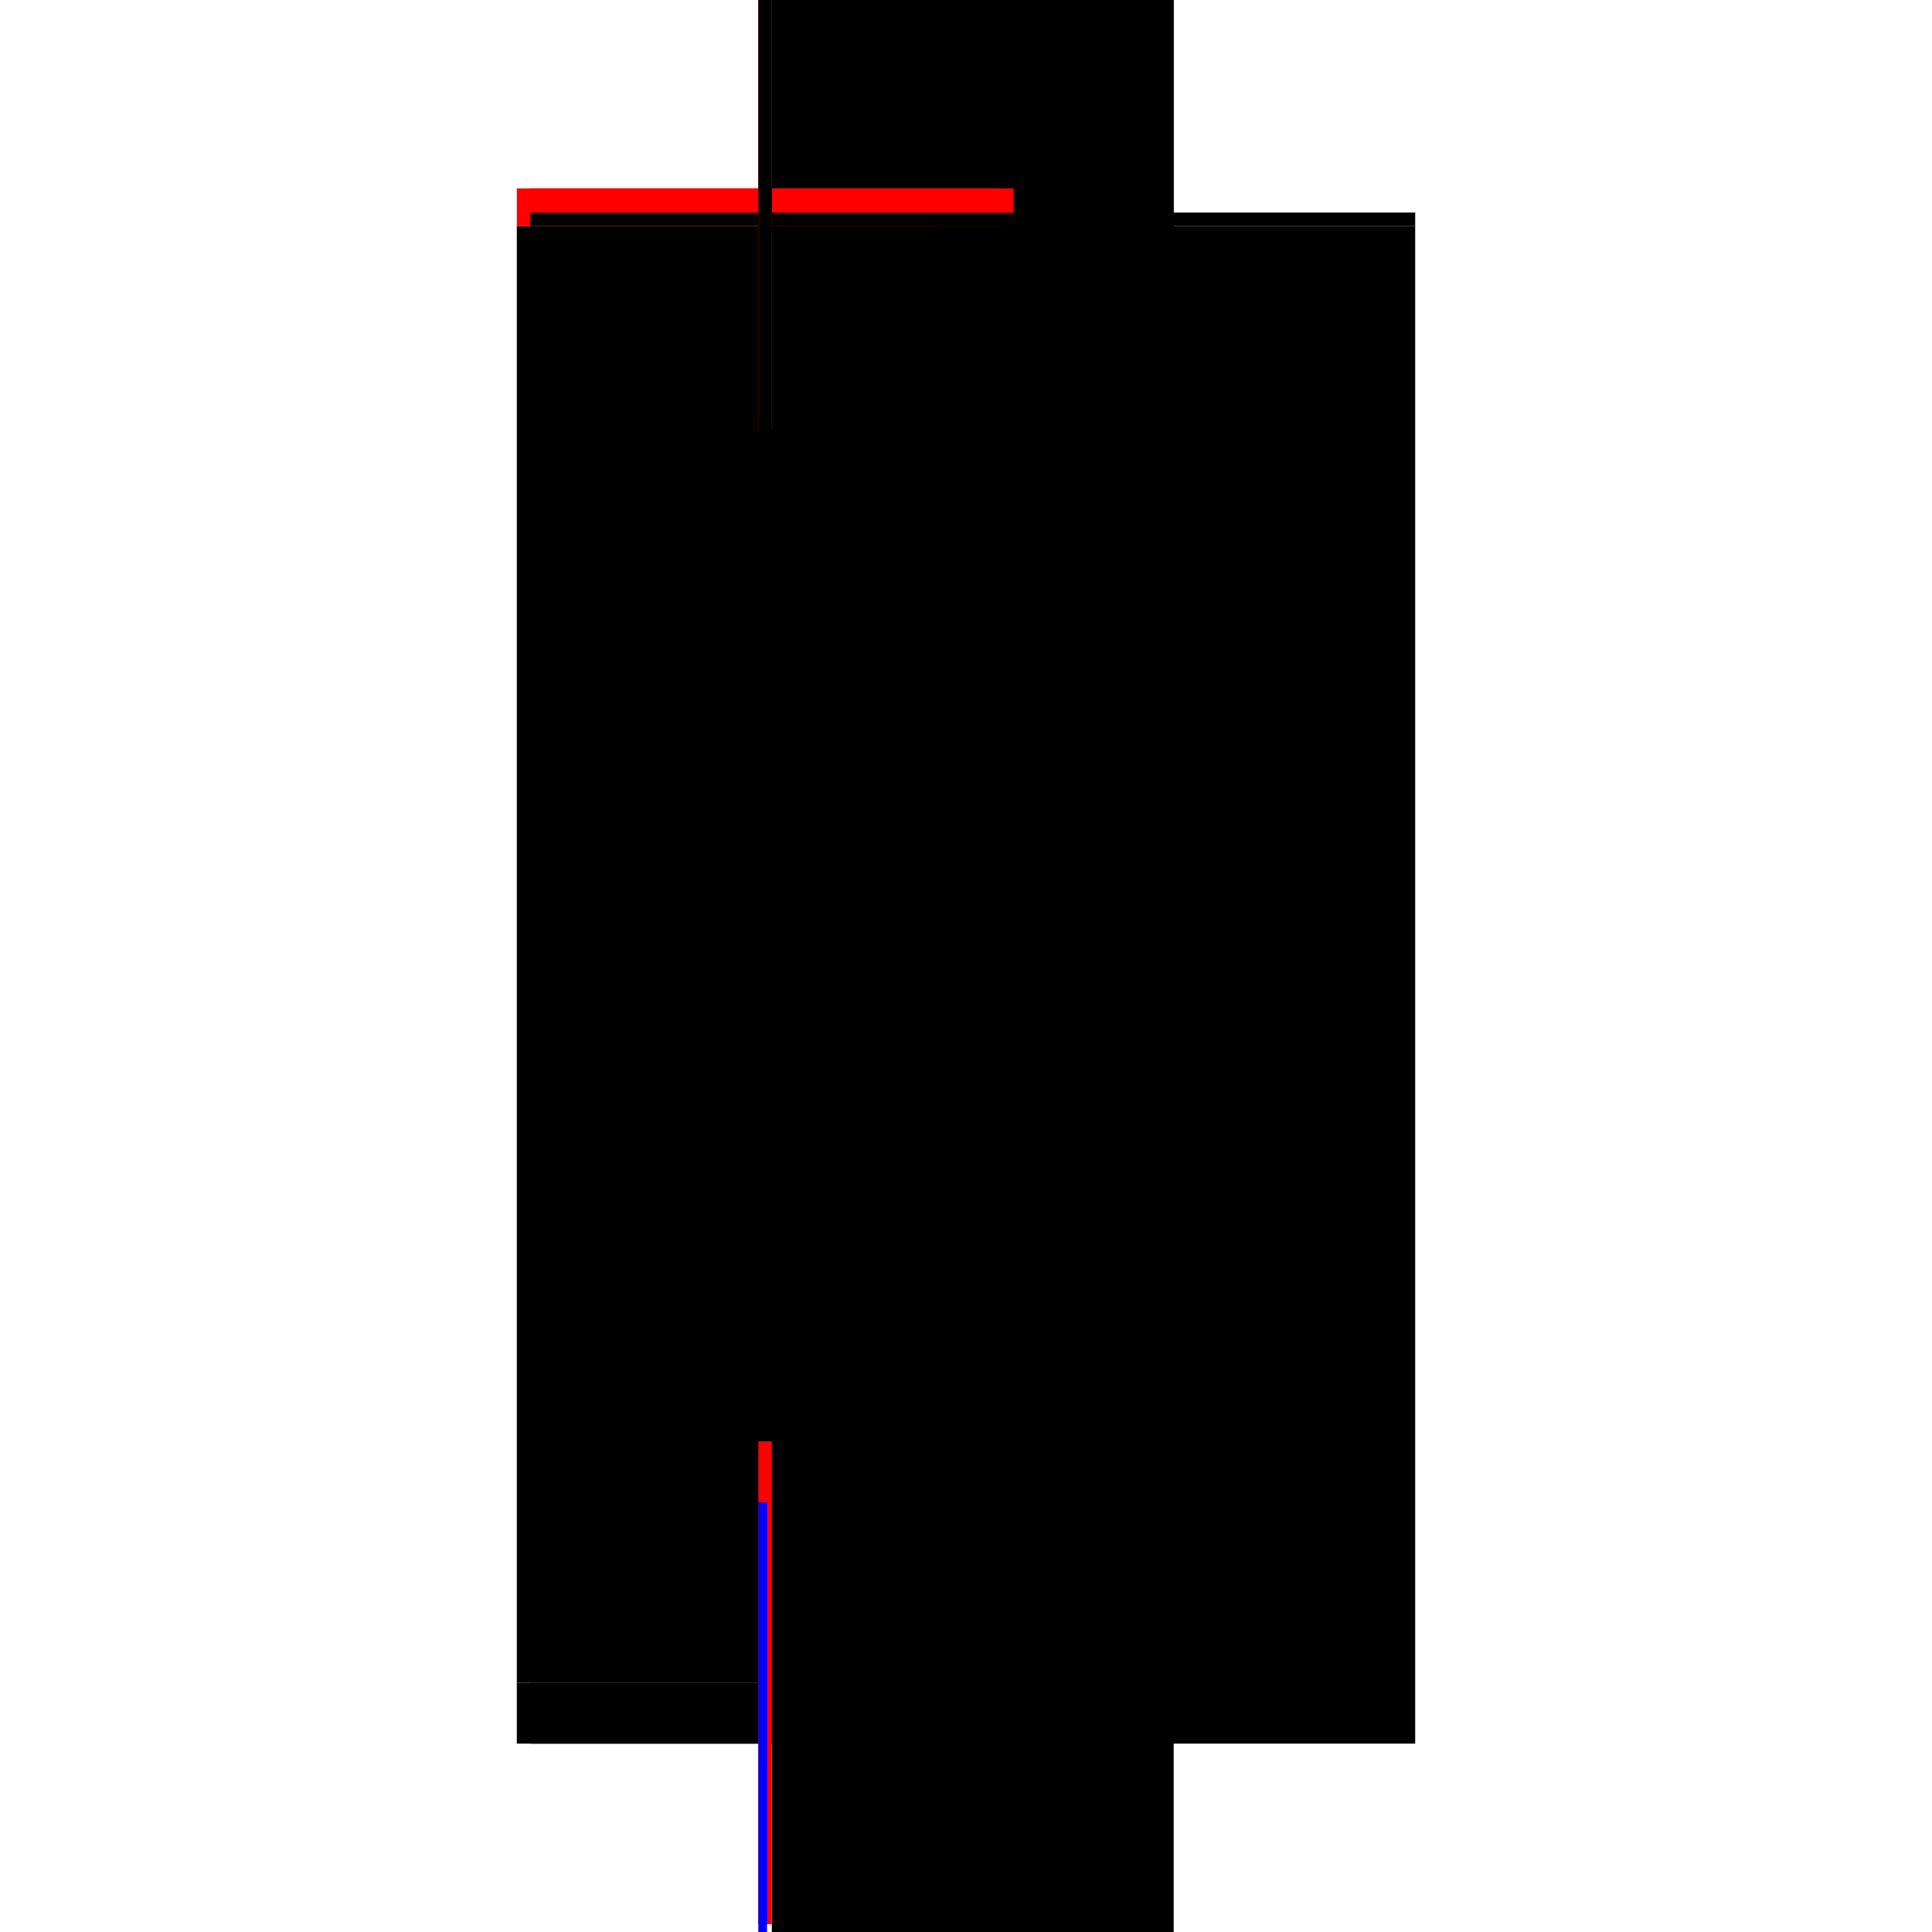 <?xml version="1.0" encoding="utf-8" ?>
<svg xmlns="http://www.w3.org/2000/svg" xmlns:ev="http://www.w3.org/2001/xml-events" xmlns:xlink="http://www.w3.org/1999/xlink" baseProfile="full" height="100%" version="1.1" viewBox="-1,-1,2,2" width="100%">
  <defs>
    <style type="text/css"><![CDATA[.vectorEffectClass {vector-effect: non-scaling-stroke;}]]></style>
  </defs>
  <line class="vectorEffectClass" fill="none" stroke="black" stroke-width="0.5" x1="0.215" x2="0.215" y1="0.805" y2="-0.766"/>
  <line class="vectorEffectClass" fill="none" stroke="black" stroke-width="0.5" x1="-0.215" x2="-0.215" y1="0.742" y2="-0.766"/>
  <line class="vectorEffectClass" fill="none" stroke="black" stroke-width="0.5" x1="-0.201" x2="0.215" y1="-0.78" y2="-0.78"/>
  <line class="vectorEffectClass" fill="none" stroke="black" stroke-width="0.5" x1="-0.201" x2="0.215" y1="-0.766" y2="-0.766"/>
  <line class="vectorEffectClass" fill="none" stroke="black" stroke-width="0.5" x1="-0.201" x2="0.215" y1="0.805" y2="0.805"/>
  <line class="vectorEffectClass" fill="none" stroke="black" stroke-width="0.5" x1="-0.215" x2="-0.215" y1="0.805" y2="0.742"/>
  <line class="vectorEffectClass" fill="none" stroke="black" stroke-width="0.5" x1="-0.201" x2="-0.201" y1="0.805" y2="0.742"/>
  <line class="vectorEffectClass" fill="none" stroke="red" stroke-width="0.5" x1="-0.215" x2="-0.215" y1="-0.766" y2="-0.805"/>
  <line class="vectorEffectClass" fill="none" stroke="red" stroke-width="0.5" x1="-0.201" x2="-0.201" y1="-0.78" y2="-0.805"/>
  <line class="vectorEffectClass" fill="none" stroke="black" stroke-width="0.5" x1="-0.201" x2="-0.201" y1="-0.766" y2="-0.78"/>
  <line class="vectorEffectClass" fill="none" stroke="black" stroke-width="0.5" x1="0.215" x2="0.215" y1="-0.766" y2="-0.78"/>
  <line class="vectorEffectClass" fill="none" stroke="red" stroke-width="0.5" x1="-0.215" x2="-0.201" y1="0.742" y2="0.742"/>
  <line class="vectorEffectClass" fill="none" stroke="blue" stroke-width="0.5" x1="-0.215" x2="-0.206" y1="0.805" y2="0.805"/>
  <line class="vectorEffectClass" fill="none" stroke="red" stroke-width="0.5" x1="-0.215" x2="-0.201" y1="-0.805" y2="-0.805"/>
  <line class="vectorEffectClass" fill="none" stroke="black" stroke-width="0.5" x1="-0.215" x2="-0.201" y1="-0.766" y2="-0.766"/>
</svg>
